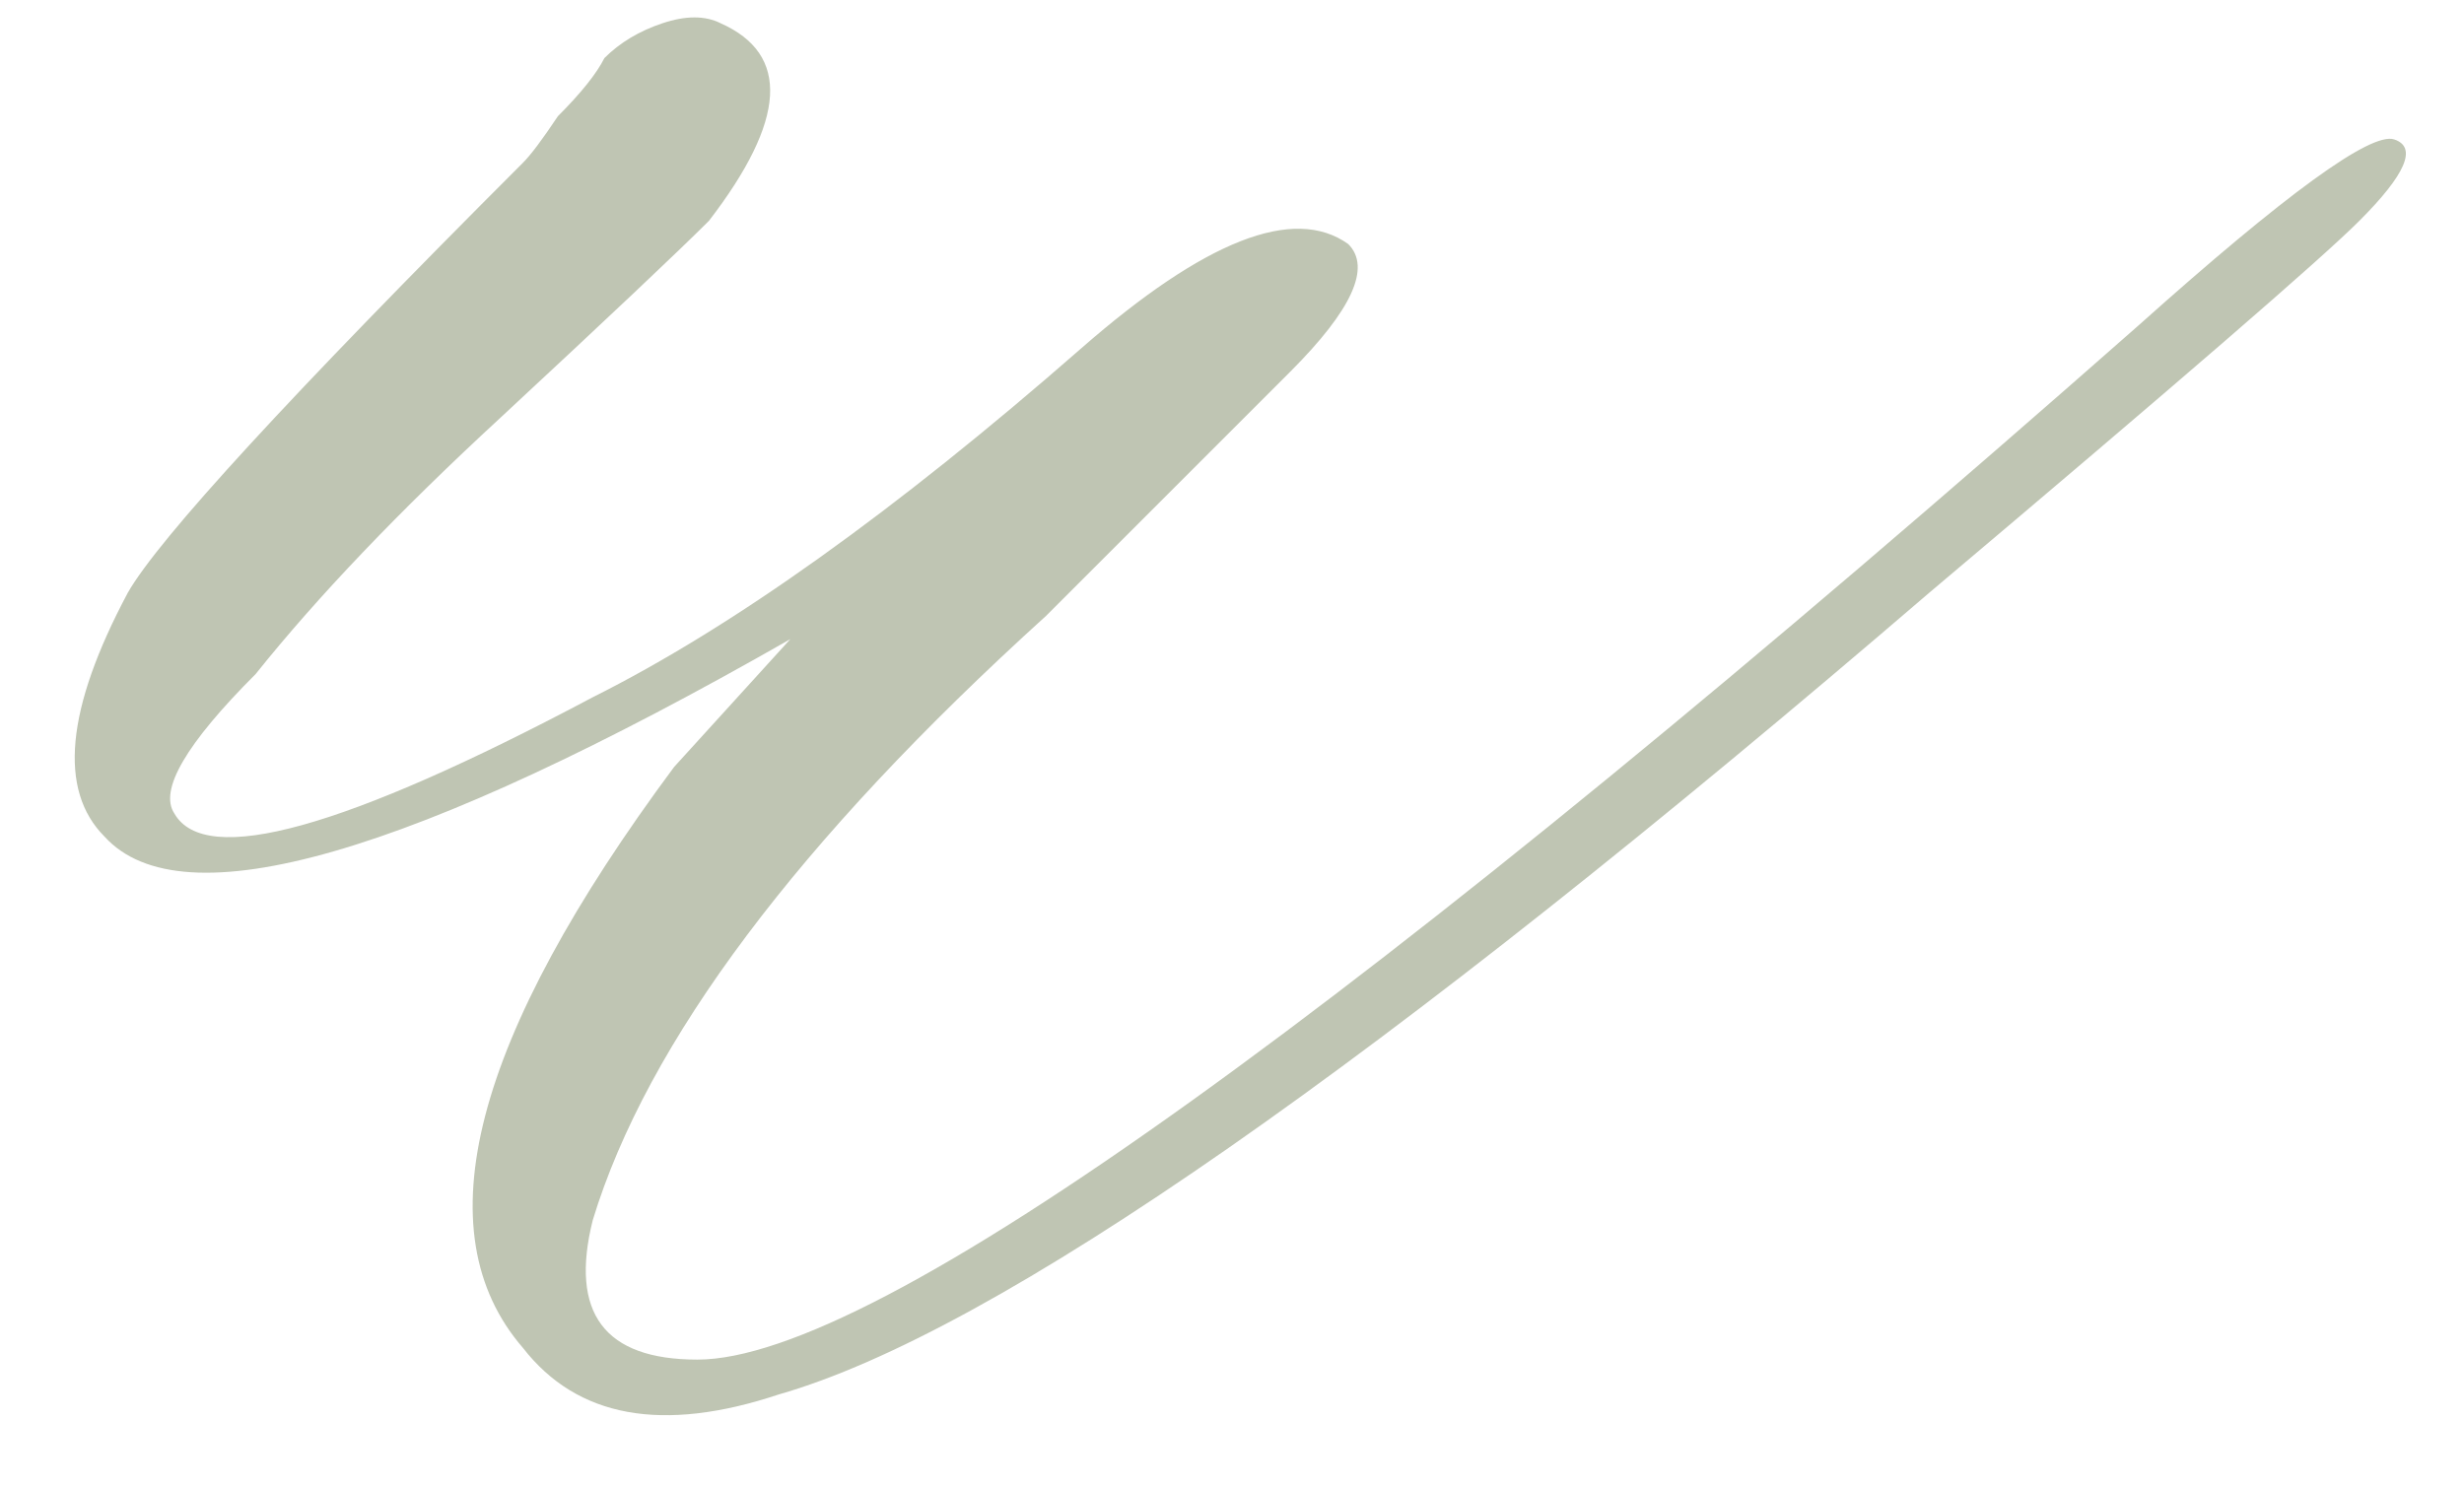 <?xml version="1.0" encoding="UTF-8"?> <svg xmlns="http://www.w3.org/2000/svg" width="53" height="32" viewBox="0 0 53 32" fill="none"><path opacity="0.4" d="M16.75 30C14.25 30.833 12.417 30.5 11.25 29C9.083 26.5 10.167 22.333 14.5 16.5L17 13.75C8.833 18.417 3.917 19.833 2.25 18C1.25 17 1.417 15.25 2.75 12.75C3.417 11.583 6.25 8.5 11.25 3.5C11.417 3.333 11.667 3 12 2.5C12.5 2 12.833 1.583 13 1.25C13.333 0.917 13.75 0.667 14.25 0.5C14.75 0.333 15.167 0.333 15.5 0.5C17 1.167 16.917 2.583 15.25 4.75C14.583 5.417 13.083 6.833 10.75 9C8.583 11 6.833 12.833 5.5 14.5C4 16 3.417 17 3.75 17.5C4.417 18.667 7.417 17.833 12.75 15C15.75 13.5 19.25 11 23.25 7.5C25.917 5.167 27.833 4.417 29 5.25C29.5 5.75 29.083 6.667 27.75 8L22.5 13.25C17.167 18.083 13.917 22.417 12.75 26.25C12.25 28.25 13 29.25 15 29.25C18.833 29.25 29.167 21.833 46 7C49.167 4.167 51 2.833 51.5 3C52 3.167 51.75 3.75 50.75 4.75C49.917 5.583 46.833 8.25 41.5 12.75C29.667 22.917 21.417 28.667 16.75 30Z" fill="#617042"></path></svg> 